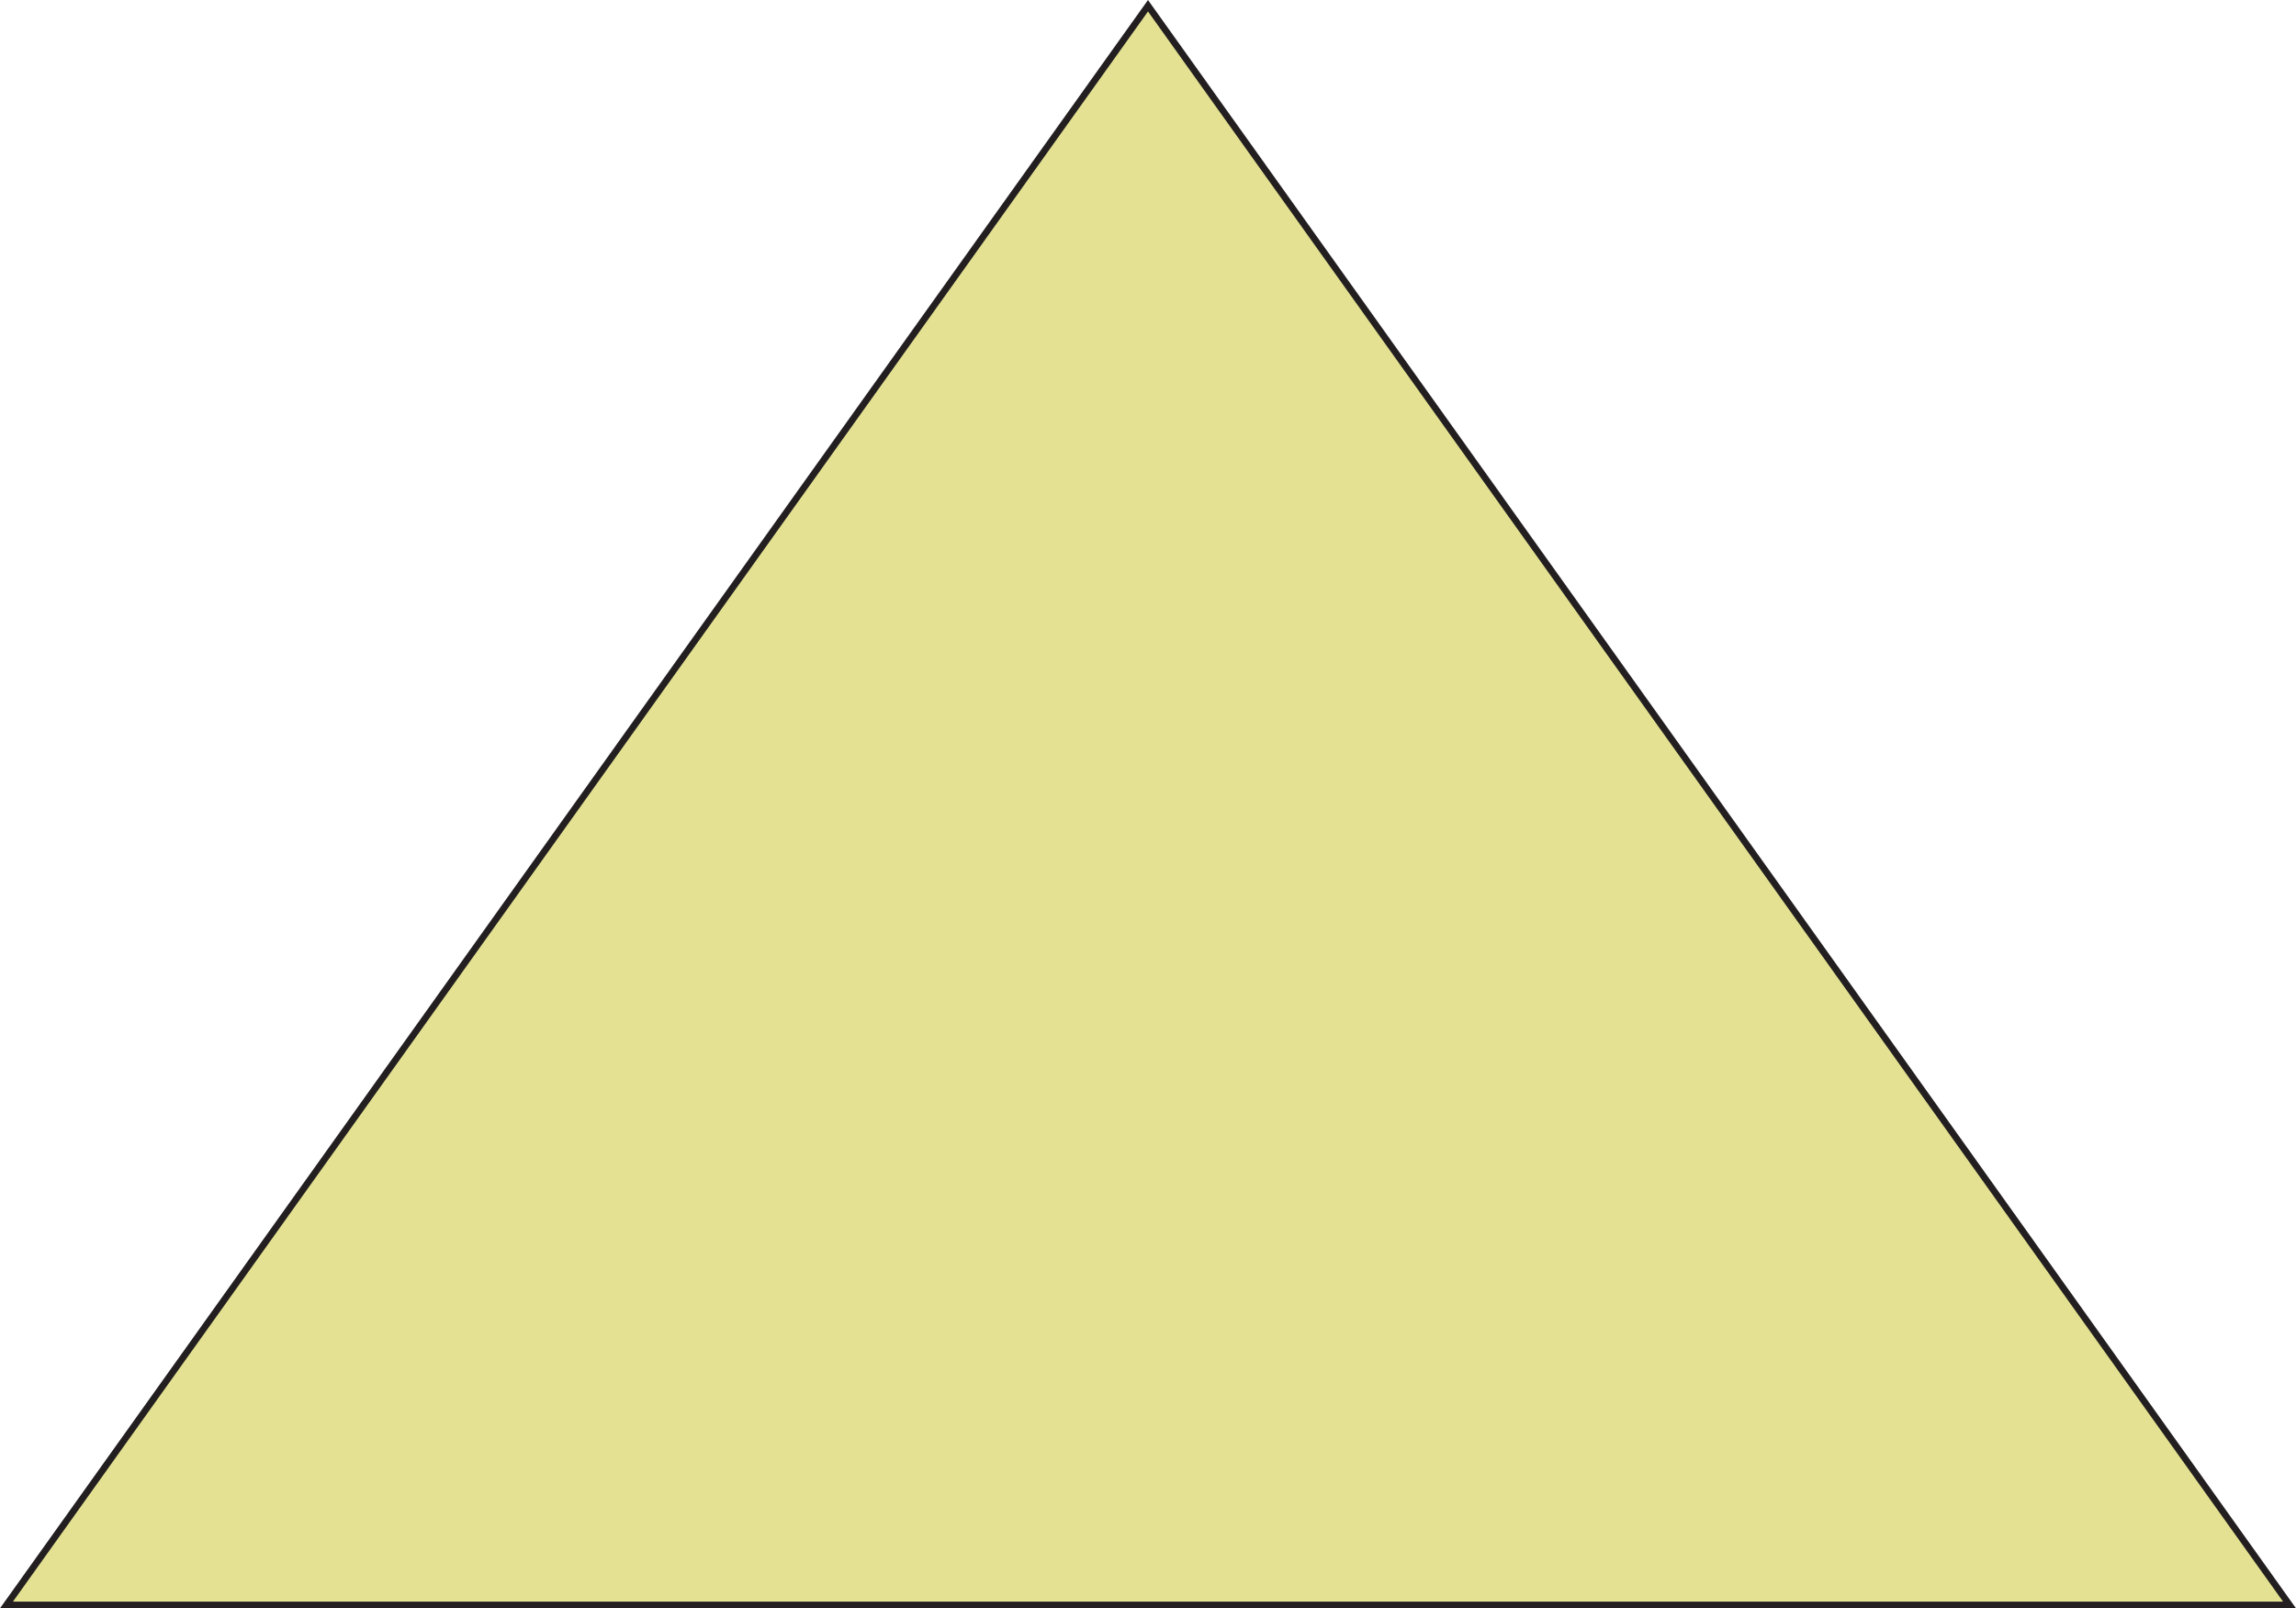 <svg id="Layer_1" data-name="Layer 1" xmlns="http://www.w3.org/2000/svg" viewBox="0 0 344.3 241.19"><defs><style>.cls-1{fill:#e4e292;stroke:#231f20;stroke-miterlimit:10;fill-rule:evenodd;}</style></defs><title>power</title><polygon class="cls-1" points="172.15 0.86 0.97 240.69 343.33 240.69 172.15 0.86"/></svg>
